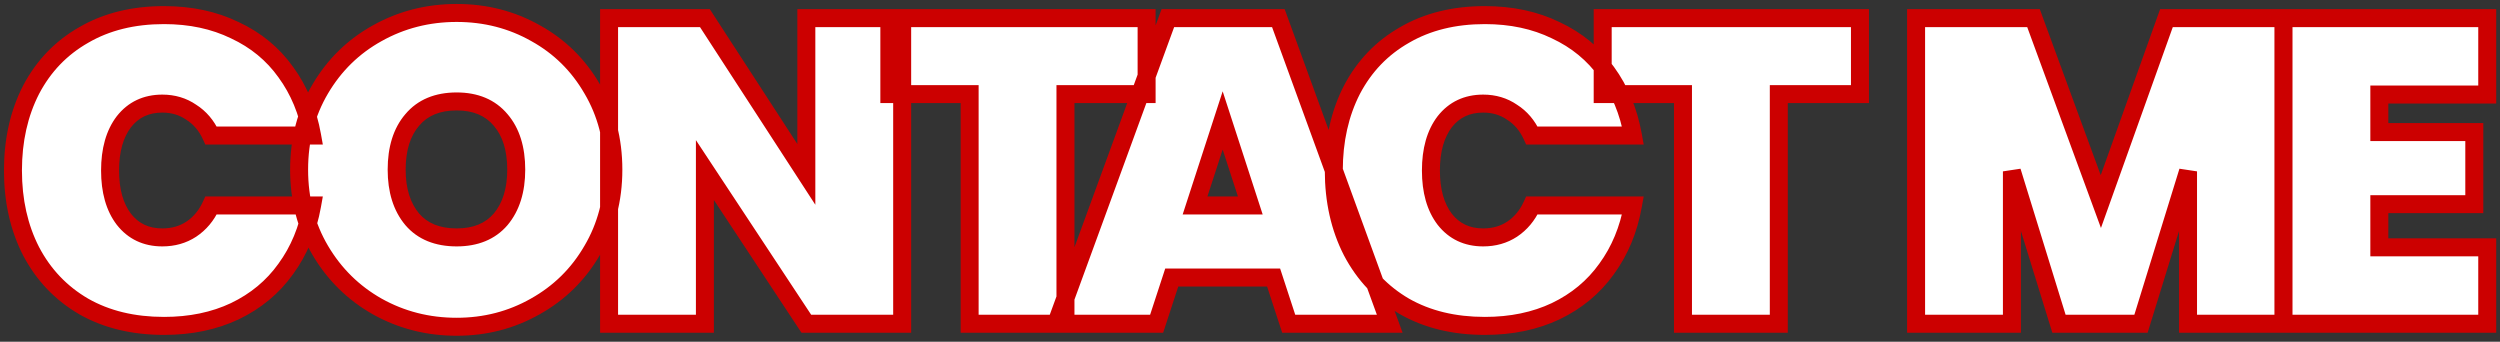 <svg width="278" height="38" viewBox="0 0 278 38" fill="none" xmlns="http://www.w3.org/2000/svg">
<rect x="0" y="0" width="278" height="38" fill="#333333" stroke="none"/>
<g clip-path="url(#clip0_983_706)">
<mask id="path-1-outside-1_983_706" maskUnits="userSpaceOnUse" x="0" y="0" width="278" height="38" fill="black">
<rect fill="white" width="278" height="38"/>
<path d="M1.44 18.96C1.44 15.6 2.112 12.608 3.456 9.984C4.832 7.36 6.784 5.328 9.312 3.888C11.84 2.416 14.816 1.68 18.24 1.68C21.184 1.68 23.808 2.24 26.112 3.36C28.448 4.448 30.336 6 31.776 8.016C33.248 10.032 34.224 12.384 34.704 15.072H23.472C22.96 13.952 22.224 13.088 21.264 12.48C20.336 11.84 19.264 11.52 18.048 11.52C16.256 11.52 14.832 12.192 13.776 13.536C12.752 14.88 12.24 16.688 12.24 18.96C12.24 21.232 12.752 23.04 13.776 24.384C14.832 25.728 16.256 26.4 18.048 26.4C19.264 26.4 20.336 26.096 21.264 25.488C22.224 24.848 22.96 23.968 23.472 22.848H34.704C34.224 25.536 33.248 27.888 31.776 29.904C30.336 31.92 28.448 33.488 26.112 34.608C23.808 35.696 21.184 36.24 18.24 36.24C14.816 36.24 11.84 35.52 9.312 34.08C6.784 32.608 4.832 30.56 3.456 27.936C2.112 25.312 1.44 22.32 1.44 18.96ZM50.781 36.336C47.581 36.336 44.637 35.584 41.949 34.08C39.293 32.576 37.181 30.496 35.613 27.84C34.045 25.184 33.261 22.192 33.261 18.864C33.261 15.536 34.045 12.544 35.613 9.888C37.181 7.232 39.293 5.168 41.949 3.696C44.637 2.192 47.581 1.44 50.781 1.44C53.981 1.44 56.909 2.192 59.565 3.696C62.221 5.168 64.317 7.232 65.853 9.888C67.421 12.544 68.205 15.536 68.205 18.864C68.205 22.192 67.421 25.184 65.853 27.84C64.317 30.496 62.205 32.576 59.517 34.08C56.861 35.584 53.949 36.336 50.781 36.336ZM50.781 26.4C52.893 26.4 54.525 25.728 55.677 24.384C56.829 23.008 57.405 21.168 57.405 18.864C57.405 16.528 56.829 14.688 55.677 13.344C54.525 11.968 52.893 11.28 50.781 11.28C48.637 11.28 46.989 11.968 45.837 13.344C44.685 14.688 44.109 16.528 44.109 18.864C44.109 21.168 44.685 23.008 45.837 24.384C46.989 25.728 48.637 26.4 50.781 26.4ZM100.321 36H89.665L78.385 18.912V36H67.729V2.016H78.385L89.665 19.392V2.016H100.321V36ZM127.503 2.016V10.464H118.479V36H107.823V10.464H98.895V2.016H127.503ZM141.625 30.864H130.297L128.617 36H117.433L129.865 2.016H142.153L154.537 36H143.305L141.625 30.864ZM139.033 22.848L135.961 13.392L132.889 22.848H139.033ZM148.318 18.96C148.318 15.6 148.99 12.608 150.334 9.984C151.71 7.36 153.662 5.328 156.19 3.888C158.718 2.416 161.694 1.68 165.118 1.68C168.062 1.68 170.686 2.24 172.99 3.36C175.326 4.448 177.214 6 178.654 8.016C180.126 10.032 181.102 12.384 181.582 15.072H170.35C169.838 13.952 169.102 13.088 168.142 12.48C167.214 11.84 166.142 11.52 164.926 11.52C163.134 11.52 161.71 12.192 160.654 13.536C159.63 14.88 159.118 16.688 159.118 18.96C159.118 21.232 159.63 23.04 160.654 24.384C161.71 25.728 163.134 26.4 164.926 26.4C166.142 26.4 167.214 26.096 168.142 25.488C169.102 24.848 169.838 23.968 170.35 22.848H181.582C181.102 25.536 180.126 27.888 178.654 29.904C177.214 31.92 175.326 33.488 172.99 34.608C170.686 35.696 168.062 36.24 165.118 36.24C161.694 36.24 158.718 35.52 156.19 34.08C153.662 32.608 151.71 30.56 150.334 27.936C148.99 25.312 148.318 22.32 148.318 18.96ZM206.827 2.016V10.464H197.803V36H187.147V10.464H178.219V2.016H206.827ZM253.917 2.016V36H243.309V19.056L238.077 36H228.957L223.725 19.056V36H213.069V2.016H226.125L233.613 22.416L240.909 2.016H253.917ZM264.582 10.512V14.688H275.142V22.704H264.582V27.504H276.582V36H253.926V2.016H276.582V10.512H264.582Z"/>
</mask>
<path d="M1.44 18.96C1.44 15.6 2.112 12.608 3.456 9.984C4.832 7.36 6.784 5.328 9.312 3.888C11.84 2.416 14.816 1.68 18.24 1.68C21.184 1.68 23.808 2.24 26.112 3.36C28.448 4.448 30.336 6 31.776 8.016C33.248 10.032 34.224 12.384 34.704 15.072H23.472C22.96 13.952 22.224 13.088 21.264 12.48C20.336 11.84 19.264 11.52 18.048 11.52C16.256 11.52 14.832 12.192 13.776 13.536C12.752 14.88 12.24 16.688 12.24 18.96C12.24 21.232 12.752 23.04 13.776 24.384C14.832 25.728 16.256 26.4 18.048 26.4C19.264 26.4 20.336 26.096 21.264 25.488C22.224 24.848 22.96 23.968 23.472 22.848H34.704C34.224 25.536 33.248 27.888 31.776 29.904C30.336 31.92 28.448 33.488 26.112 34.608C23.808 35.696 21.184 36.24 18.24 36.24C14.816 36.24 11.84 35.52 9.312 34.08C6.784 32.608 4.832 30.56 3.456 27.936C2.112 25.312 1.44 22.32 1.44 18.96ZM50.781 36.336C47.581 36.336 44.637 35.584 41.949 34.08C39.293 32.576 37.181 30.496 35.613 27.84C34.045 25.184 33.261 22.192 33.261 18.864C33.261 15.536 34.045 12.544 35.613 9.888C37.181 7.232 39.293 5.168 41.949 3.696C44.637 2.192 47.581 1.44 50.781 1.44C53.981 1.44 56.909 2.192 59.565 3.696C62.221 5.168 64.317 7.232 65.853 9.888C67.421 12.544 68.205 15.536 68.205 18.864C68.205 22.192 67.421 25.184 65.853 27.84C64.317 30.496 62.205 32.576 59.517 34.08C56.861 35.584 53.949 36.336 50.781 36.336ZM50.781 26.4C52.893 26.4 54.525 25.728 55.677 24.384C56.829 23.008 57.405 21.168 57.405 18.864C57.405 16.528 56.829 14.688 55.677 13.344C54.525 11.968 52.893 11.28 50.781 11.28C48.637 11.28 46.989 11.968 45.837 13.344C44.685 14.688 44.109 16.528 44.109 18.864C44.109 21.168 44.685 23.008 45.837 24.384C46.989 25.728 48.637 26.4 50.781 26.4ZM100.321 36H89.665L78.385 18.912V36H67.729V2.016H78.385L89.665 19.392V2.016H100.321V36ZM127.503 2.016V10.464H118.479V36H107.823V10.464H98.895V2.016H127.503ZM141.625 30.864H130.297L128.617 36H117.433L129.865 2.016H142.153L154.537 36H143.305L141.625 30.864ZM139.033 22.848L135.961 13.392L132.889 22.848H139.033ZM148.318 18.96C148.318 15.6 148.99 12.608 150.334 9.984C151.71 7.36 153.662 5.328 156.19 3.888C158.718 2.416 161.694 1.68 165.118 1.68C168.062 1.68 170.686 2.24 172.99 3.36C175.326 4.448 177.214 6 178.654 8.016C180.126 10.032 181.102 12.384 181.582 15.072H170.35C169.838 13.952 169.102 13.088 168.142 12.48C167.214 11.84 166.142 11.52 164.926 11.52C163.134 11.52 161.71 12.192 160.654 13.536C159.63 14.88 159.118 16.688 159.118 18.96C159.118 21.232 159.63 23.04 160.654 24.384C161.71 25.728 163.134 26.4 164.926 26.4C166.142 26.4 167.214 26.096 168.142 25.488C169.102 24.848 169.838 23.968 170.35 22.848H181.582C181.102 25.536 180.126 27.888 178.654 29.904C177.214 31.92 175.326 33.488 172.99 34.608C170.686 35.696 168.062 36.24 165.118 36.24C161.694 36.24 158.718 35.52 156.19 34.08C153.662 32.608 151.71 30.56 150.334 27.936C148.99 25.312 148.318 22.32 148.318 18.96ZM206.827 2.016V10.464H197.803V36H187.147V10.464H178.219V2.016H206.827ZM253.917 2.016V36H243.309V19.056L238.077 36H228.957L223.725 19.056V36H213.069V2.016H226.125L233.613 22.416L240.909 2.016H253.917ZM264.582 10.512V14.688H275.142V22.704H264.582V27.504H276.582V36H253.926V2.016H276.582V10.512H264.582Z" fill="white"/>
<path d="M3.456 9.984L2.57 9.52L2.566 9.528L3.456 9.984ZM9.312 3.888L9.807 4.757L9.815 4.752L9.312 3.888ZM26.112 3.36L25.675 4.259L25.682 4.263L25.69 4.266L26.112 3.36ZM31.776 8.016L30.962 8.597L30.968 8.606L31.776 8.016ZM34.704 15.072V16.072H35.898L35.688 14.896L34.704 15.072ZM23.472 15.072L22.562 15.488L22.83 16.072H23.472V15.072ZM21.264 12.48L20.696 13.303L20.712 13.314L20.729 13.325L21.264 12.48ZM13.776 13.536L12.99 12.918L12.985 12.924L12.981 12.93L13.776 13.536ZM13.776 24.384L12.981 24.99L12.985 24.996L12.99 25.002L13.776 24.384ZM21.264 25.488L21.812 26.325L21.819 26.32L21.264 25.488ZM23.472 22.848V21.848H22.83L22.562 22.432L23.472 22.848ZM34.704 22.848L35.688 23.024L35.898 21.848H34.704V22.848ZM31.776 29.904L30.968 29.314L30.962 29.323L31.776 29.904ZM26.112 34.608L26.539 35.512L26.544 35.51L26.112 34.608ZM9.312 34.08L8.809 34.944L8.817 34.949L9.312 34.08ZM3.456 27.936L2.566 28.392L2.57 28.4L3.456 27.936ZM2.44 18.96C2.44 15.736 3.084 12.904 4.346 10.44L2.566 9.528C1.14 12.312 0.44 15.464 0.44 18.96H2.44ZM4.342 10.448C5.63 7.991 7.448 6.1 9.807 4.757L8.817 3.019C6.12 4.556 4.034 6.729 2.57 9.52L4.342 10.448ZM9.815 4.752C12.166 3.383 14.962 2.68 18.24 2.68V0.68C14.67 0.68 11.514 1.449 8.809 3.024L9.815 4.752ZM18.24 2.68C21.055 2.68 23.526 3.215 25.675 4.259L26.549 2.461C24.09 1.265 21.313 0.68 18.24 0.68V2.68ZM25.69 4.266C27.876 5.285 29.627 6.727 30.962 8.597L32.59 7.435C31.045 5.273 29.02 3.611 26.534 2.454L25.69 4.266ZM30.968 8.606C32.343 10.488 33.264 12.695 33.72 15.248L35.688 14.896C35.184 12.073 34.153 9.576 32.584 7.426L30.968 8.606ZM34.704 14.072H23.472V16.072H34.704V14.072ZM24.381 14.656C23.796 13.375 22.936 12.356 21.799 11.635L20.729 13.325C21.512 13.82 22.124 14.529 22.562 15.488L24.381 14.656ZM21.832 11.657C20.724 10.893 19.45 10.52 18.048 10.52V12.52C19.078 12.52 19.948 12.787 20.696 13.303L21.832 11.657ZM18.048 10.52C15.966 10.52 14.246 11.32 12.99 12.918L14.562 14.154C15.418 13.064 16.546 12.52 18.048 12.52V10.52ZM12.981 12.93C11.785 14.499 11.24 16.544 11.24 18.96H13.24C13.24 16.832 13.719 15.261 14.571 14.142L12.981 12.93ZM11.24 18.96C11.24 21.376 11.785 23.421 12.981 24.99L14.571 23.778C13.719 22.66 13.24 21.088 13.24 18.96H11.24ZM12.99 25.002C14.246 26.6 15.966 27.4 18.048 27.4V25.4C16.546 25.4 15.418 24.856 14.562 23.766L12.99 25.002ZM18.048 27.4C19.439 27.4 20.706 27.049 21.812 26.325L20.716 24.651C19.966 25.143 19.089 25.4 18.048 25.4V27.4ZM21.819 26.32C22.944 25.57 23.798 24.541 24.381 23.264L22.562 22.432C22.122 23.395 21.504 24.126 20.709 24.656L21.819 26.32ZM23.472 23.848H34.704V21.848H23.472V23.848ZM33.72 22.672C33.264 25.225 32.343 27.432 30.968 29.314L32.584 30.494C34.153 28.344 35.184 25.847 35.688 23.024L33.72 22.672ZM30.962 29.323C29.625 31.195 27.871 32.656 25.68 33.706L26.544 35.51C29.025 34.32 31.047 32.645 32.59 30.485L30.962 29.323ZM25.685 33.704C23.534 34.72 21.059 35.24 18.24 35.24V37.24C21.309 37.24 24.082 36.672 26.539 35.512L25.685 33.704ZM18.24 35.24C14.959 35.24 12.159 34.551 9.807 33.211L8.817 34.949C11.521 36.489 14.673 37.24 18.24 37.24V35.24ZM9.815 33.216C7.452 31.84 5.631 29.931 4.342 27.472L2.57 28.4C4.033 31.189 6.116 33.376 8.809 34.944L9.815 33.216ZM4.346 27.48C3.084 25.016 2.44 22.184 2.44 18.96H0.44C0.44 22.456 1.14 25.608 2.566 28.392L4.346 27.48ZM41.949 34.08L41.456 34.95L41.46 34.953L41.949 34.08ZM35.613 27.84L34.752 28.348L35.613 27.84ZM41.949 3.696L42.433 4.571L42.437 4.569L41.949 3.696ZM59.565 3.696L59.072 4.566L59.08 4.571L59.565 3.696ZM65.853 9.888L64.987 10.389L64.992 10.396L65.853 9.888ZM65.853 27.84L64.992 27.332L64.987 27.339L65.853 27.84ZM59.517 34.08L59.028 33.207L59.024 33.21L59.517 34.08ZM55.677 24.384L56.436 25.035L56.443 25.026L55.677 24.384ZM55.677 13.344L54.91 13.986L54.917 13.995L55.677 13.344ZM45.837 13.344L46.596 13.995L46.603 13.986L45.837 13.344ZM45.837 24.384L45.07 25.026L45.077 25.035L45.837 24.384ZM50.781 35.336C47.745 35.336 44.97 34.624 42.437 33.207L41.46 34.953C44.303 36.544 47.417 37.336 50.781 37.336V35.336ZM42.441 33.21C39.939 31.793 37.954 29.838 36.474 27.332L34.752 28.348C36.407 31.154 38.646 33.359 41.456 34.95L42.441 33.21ZM36.474 27.332C35.004 24.842 34.261 22.028 34.261 18.864H32.261C32.261 22.356 33.085 25.526 34.752 28.348L36.474 27.332ZM34.261 18.864C34.261 15.7 35.004 12.886 36.474 10.396L34.752 9.38C33.085 12.202 32.261 15.372 32.261 18.864H34.261ZM36.474 10.396C37.953 7.891 39.936 5.955 42.433 4.571L41.464 2.821C38.65 4.381 36.409 6.573 34.752 9.38L36.474 10.396ZM42.437 4.569C44.97 3.151 47.745 2.44 50.781 2.44V0.44C47.417 0.44 44.303 1.233 41.46 2.823L42.437 4.569ZM50.781 2.44C53.817 2.44 56.574 3.151 59.072 4.566L60.057 2.826C57.244 1.233 54.145 0.44 50.781 0.44V2.44ZM59.08 4.571C61.576 5.954 63.541 7.888 64.987 10.389L66.718 9.387C65.093 6.576 62.866 4.382 60.049 2.821L59.08 4.571ZM64.992 10.396C66.461 12.886 67.205 15.7 67.205 18.864H69.205C69.205 15.372 68.38 12.202 66.714 9.38L64.992 10.396ZM67.205 18.864C67.205 22.028 66.461 24.842 64.992 27.332L66.714 28.348C68.38 25.526 69.205 22.356 69.205 18.864H67.205ZM64.987 27.339C63.541 29.839 61.56 31.791 59.028 33.207L60.005 34.953C62.849 33.361 65.092 31.153 66.718 28.341L64.987 27.339ZM59.024 33.21C56.524 34.625 53.783 35.336 50.781 35.336V37.336C54.114 37.336 57.197 36.543 60.009 34.95L59.024 33.21ZM50.781 27.4C53.123 27.4 55.057 26.643 56.436 25.035L54.917 23.733C53.992 24.812 52.663 25.4 50.781 25.4V27.4ZM56.443 25.026C57.785 23.424 58.405 21.335 58.405 18.864H56.405C56.405 21.001 55.873 22.592 54.91 23.742L56.443 25.026ZM58.405 18.864C58.405 16.367 57.787 14.27 56.436 12.693L54.917 13.995C55.87 15.106 56.405 16.689 56.405 18.864H58.405ZM56.443 12.702C55.067 11.058 53.13 10.28 50.781 10.28V12.28C52.655 12.28 53.982 12.878 54.91 13.986L56.443 12.702ZM50.781 10.28C48.404 10.28 46.449 11.055 45.07 12.702L46.603 13.986C47.528 12.882 48.869 12.28 50.781 12.28V10.28ZM45.077 12.693C43.726 14.27 43.109 16.367 43.109 18.864H45.109C45.109 16.689 45.643 15.106 46.596 13.995L45.077 12.693ZM43.109 18.864C43.109 21.335 43.729 23.424 45.07 25.026L46.603 23.742C45.641 22.592 45.109 21.001 45.109 18.864H43.109ZM45.077 25.035C46.459 26.647 48.412 27.4 50.781 27.4V25.4C48.861 25.4 47.518 24.809 46.596 23.733L45.077 25.035ZM100.321 36V37H101.321V36H100.321ZM89.665 36L88.83 36.551L89.127 37H89.665V36ZM78.385 18.912L79.219 18.361L77.385 15.582V18.912H78.385ZM78.385 36V37H79.385V36H78.385ZM67.729 36H66.729V37H67.729V36ZM67.729 2.016V1.016H66.729V2.016H67.729ZM78.385 2.016L79.224 1.472L78.928 1.016H78.385V2.016ZM89.665 19.392L88.826 19.936L90.665 22.769V19.392H89.665ZM89.665 2.016V1.016H88.665V2.016H89.665ZM100.321 2.016H101.321V1.016H100.321V2.016ZM100.321 35H89.665V37H100.321V35ZM90.499 35.449L79.219 18.361L77.55 19.463L88.83 36.551L90.499 35.449ZM77.385 18.912V36H79.385V18.912H77.385ZM78.385 35H67.729V37H78.385V35ZM68.729 36V2.016H66.729V36H68.729ZM67.729 3.016H78.385V1.016H67.729V3.016ZM77.546 2.561L88.826 19.936L90.504 18.848L79.224 1.472L77.546 2.561ZM90.665 19.392V2.016H88.665V19.392H90.665ZM89.665 3.016H100.321V1.016H89.665V3.016ZM99.321 2.016V36H101.321V2.016H99.321ZM127.503 2.016H128.503V1.016H127.503V2.016ZM127.503 10.464V11.464H128.503V10.464H127.503ZM118.479 10.464V9.464H117.479V10.464H118.479ZM118.479 36V37H119.479V36H118.479ZM107.823 36H106.823V37H107.823V36ZM107.823 10.464H108.823V9.464H107.823V10.464ZM98.895 10.464H97.895V11.464H98.895V10.464ZM98.895 2.016V1.016H97.895V2.016H98.895ZM126.503 2.016V10.464H128.503V2.016H126.503ZM127.503 9.464H118.479V11.464H127.503V9.464ZM117.479 10.464V36H119.479V10.464H117.479ZM118.479 35H107.823V37H118.479V35ZM108.823 36V10.464H106.823V36H108.823ZM107.823 9.464H98.895V11.464H107.823V9.464ZM99.895 10.464V2.016H97.895V10.464H99.895ZM98.895 3.016H127.503V1.016H98.895V3.016ZM141.625 30.864L142.576 30.553L142.35 29.864H141.625V30.864ZM130.297 30.864V29.864H129.572L129.347 30.553L130.297 30.864ZM128.617 36V37H129.342L129.568 36.311L128.617 36ZM117.433 36L116.494 35.656L116.002 37H117.433V36ZM129.865 2.016V1.016H129.166L128.926 1.672L129.865 2.016ZM142.153 2.016L143.093 1.674L142.853 1.016H142.153V2.016ZM154.537 36V37H155.966L155.477 35.658L154.537 36ZM143.305 36L142.355 36.311L142.58 37H143.305V36ZM139.033 22.848V23.848H140.409L139.984 22.539L139.033 22.848ZM135.961 13.392L136.912 13.083L135.961 10.155L135.01 13.083L135.961 13.392ZM132.889 22.848L131.938 22.539L131.513 23.848H132.889V22.848ZM141.625 29.864H130.297V31.864H141.625V29.864ZM129.347 30.553L127.667 35.689L129.568 36.311L131.248 31.175L129.347 30.553ZM128.617 35H117.433V37H128.617V35ZM118.372 36.344L130.804 2.36L128.926 1.672L116.494 35.656L118.372 36.344ZM129.865 3.016H142.153V1.016H129.865V3.016ZM141.214 2.358L153.598 36.342L155.477 35.658L143.093 1.674L141.214 2.358ZM154.537 35H143.305V37H154.537V35ZM144.256 35.689L142.576 30.553L140.675 31.175L142.355 36.311L144.256 35.689ZM139.984 22.539L136.912 13.083L135.01 13.701L138.082 23.157L139.984 22.539ZM135.01 13.083L131.938 22.539L133.84 23.157L136.912 13.701L135.01 13.083ZM132.889 23.848H139.033V21.848H132.889V23.848ZM150.334 9.984L149.448 9.52L149.444 9.528L150.334 9.984ZM156.19 3.888L156.685 4.757L156.693 4.752L156.19 3.888ZM172.99 3.36L172.553 4.259L172.56 4.263L172.568 4.266L172.99 3.36ZM178.654 8.016L177.84 8.597L177.847 8.606L178.654 8.016ZM181.582 15.072V16.072H182.777L182.567 14.896L181.582 15.072ZM170.35 15.072L169.441 15.488L169.708 16.072H170.35V15.072ZM168.142 12.48L167.574 13.303L167.591 13.314L167.607 13.325L168.142 12.48ZM160.654 13.536L159.868 12.918L159.863 12.924L159.859 12.93L160.654 13.536ZM160.654 24.384L159.859 24.99L159.863 24.996L159.868 25.002L160.654 24.384ZM168.142 25.488L168.69 26.325L168.697 26.32L168.142 25.488ZM170.35 22.848V21.848H169.708L169.441 22.432L170.35 22.848ZM181.582 22.848L182.567 23.024L182.777 21.848H181.582V22.848ZM178.654 29.904L177.846 29.314L177.84 29.323L178.654 29.904ZM172.99 34.608L173.417 35.512L173.422 35.51L172.99 34.608ZM156.19 34.08L155.687 34.944L155.695 34.949L156.19 34.08ZM150.334 27.936L149.444 28.392L149.449 28.4L150.334 27.936ZM149.318 18.96C149.318 15.736 149.962 12.904 151.224 10.44L149.444 9.528C148.018 12.312 147.318 15.464 147.318 18.96H149.318ZM151.22 10.448C152.509 7.991 154.327 6.1 156.685 4.757L155.695 3.019C152.998 4.556 150.912 6.729 149.449 9.52L151.22 10.448ZM156.693 4.752C159.044 3.383 161.84 2.68 165.118 2.68V0.68C161.548 0.68 158.392 1.449 155.687 3.024L156.693 4.752ZM165.118 2.68C167.933 2.68 170.404 3.215 172.553 4.259L173.427 2.461C170.968 1.265 168.191 0.68 165.118 0.68V2.68ZM172.568 4.266C174.754 5.285 176.505 6.727 177.84 8.597L179.468 7.435C177.923 5.273 175.898 3.611 173.412 2.454L172.568 4.266ZM177.847 8.606C179.221 10.488 180.142 12.695 180.598 15.248L182.567 14.896C182.062 12.073 181.032 9.576 179.462 7.426L177.847 8.606ZM181.582 14.072H170.35V16.072H181.582V14.072ZM171.26 14.656C170.674 13.375 169.815 12.356 168.677 11.635L167.607 13.325C168.39 13.82 169.002 14.529 169.441 15.488L171.26 14.656ZM168.71 11.657C167.602 10.893 166.328 10.52 164.926 10.52V12.52C165.956 12.52 166.827 12.787 167.574 13.303L168.71 11.657ZM164.926 10.52C162.844 10.52 161.124 11.32 159.868 12.918L161.44 14.154C162.296 13.064 163.424 12.52 164.926 12.52V10.52ZM159.859 12.93C158.663 14.499 158.118 16.544 158.118 18.96H160.118C160.118 16.832 160.597 15.261 161.45 14.142L159.859 12.93ZM158.118 18.96C158.118 21.376 158.663 23.421 159.859 24.99L161.45 23.778C160.597 22.66 160.118 21.088 160.118 18.96H158.118ZM159.868 25.002C161.124 26.6 162.844 27.4 164.926 27.4V25.4C163.424 25.4 162.296 24.856 161.44 23.766L159.868 25.002ZM164.926 27.4C166.317 27.4 167.584 27.049 168.69 26.325L167.594 24.651C166.845 25.143 165.967 25.4 164.926 25.4V27.4ZM168.697 26.32C169.822 25.57 170.676 24.541 171.26 23.264L169.441 22.432C169.001 23.395 168.382 24.126 167.587 24.656L168.697 26.32ZM170.35 23.848H181.582V21.848H170.35V23.848ZM180.598 22.672C180.142 25.225 179.221 27.432 177.847 29.314L179.462 30.494C181.032 28.344 182.062 25.847 182.567 23.024L180.598 22.672ZM177.84 29.323C176.503 31.195 174.749 32.656 172.558 33.706L173.422 35.51C175.903 34.32 177.925 32.645 179.468 30.485L177.84 29.323ZM172.563 33.704C170.412 34.72 167.937 35.24 165.118 35.24V37.24C168.187 37.24 170.96 36.672 173.417 35.512L172.563 33.704ZM165.118 35.24C161.837 35.24 159.038 34.551 156.685 33.211L155.695 34.949C158.399 36.489 161.551 37.24 165.118 37.24V35.24ZM156.693 33.216C154.33 31.84 152.51 29.931 151.22 27.472L149.449 28.4C150.911 31.189 152.994 33.376 155.687 34.944L156.693 33.216ZM151.224 27.48C149.962 25.016 149.318 22.184 149.318 18.96H147.318C147.318 22.456 148.018 25.608 149.444 28.392L151.224 27.48ZM206.827 2.016H207.827V1.016H206.827V2.016ZM206.827 10.464V11.464H207.827V10.464H206.827ZM197.803 10.464V9.464H196.803V10.464H197.803ZM197.803 36V37H198.803V36H197.803ZM187.147 36H186.147V37H187.147V36ZM187.147 10.464H188.147V9.464H187.147V10.464ZM178.219 10.464H177.219V11.464H178.219V10.464ZM178.219 2.016V1.016H177.219V2.016H178.219ZM205.827 2.016V10.464H207.827V2.016H205.827ZM206.827 9.464H197.803V11.464H206.827V9.464ZM196.803 10.464V36H198.803V10.464H196.803ZM197.803 35H187.147V37H197.803V35ZM188.147 36V10.464H186.147V36H188.147ZM187.147 9.464H178.219V11.464H187.147V9.464ZM179.219 10.464V2.016H177.219V10.464H179.219ZM178.219 3.016H206.827V1.016H178.219V3.016ZM253.917 2.016H254.917V1.016H253.917V2.016ZM253.917 36V37H254.917V36H253.917ZM243.309 36H242.309V37H243.309V36ZM243.309 19.056H244.309L242.354 18.761L243.309 19.056ZM238.077 36V37H238.815L239.033 36.295L238.077 36ZM228.957 36L228.002 36.295L228.22 37H228.957V36ZM223.725 19.056L224.681 18.761L222.725 19.056H223.725ZM223.725 36V37H224.725V36H223.725ZM213.069 36H212.069V37H213.069V36ZM213.069 2.016V1.016H212.069V2.016H213.069ZM226.125 2.016L227.064 1.671L226.824 1.016H226.125V2.016ZM233.613 22.416L232.675 22.761L233.626 25.351L234.555 22.753L233.613 22.416ZM240.909 2.016V1.016H240.205L239.968 1.679L240.909 2.016ZM252.917 2.016V36H254.917V2.016H252.917ZM253.917 35H243.309V37H253.917V35ZM244.309 36V19.056H242.309V36H244.309ZM242.354 18.761L237.122 35.705L239.033 36.295L244.265 19.351L242.354 18.761ZM238.077 35H228.957V37H238.077V35ZM229.913 35.705L224.681 18.761L222.77 19.351L228.002 36.295L229.913 35.705ZM222.725 19.056V36H224.725V19.056H222.725ZM223.725 35H213.069V37H223.725V35ZM214.069 36V2.016H212.069V36H214.069ZM213.069 3.016H226.125V1.016H213.069V3.016ZM225.187 2.361L232.675 22.761L234.552 22.071L227.064 1.671L225.187 2.361ZM234.555 22.753L241.851 2.353L239.968 1.679L232.672 22.079L234.555 22.753ZM240.909 3.016H253.917V1.016H240.909V3.016ZM264.582 10.512V9.512H263.582V10.512H264.582ZM264.582 14.688H263.582V15.688H264.582V14.688ZM275.142 14.688H276.142V13.688H275.142V14.688ZM275.142 22.704V23.704H276.142V22.704H275.142ZM264.582 22.704V21.704H263.582V22.704H264.582ZM264.582 27.504H263.582V28.504H264.582V27.504ZM276.582 27.504H277.582V26.504H276.582V27.504ZM276.582 36V37H277.582V36H276.582ZM253.926 36H252.926V37H253.926V36ZM253.926 2.016V1.016H252.926V2.016H253.926ZM276.582 2.016H277.582V1.016H276.582V2.016ZM276.582 10.512V11.512H277.582V10.512H276.582ZM263.582 10.512V14.688H265.582V10.512H263.582ZM264.582 15.688H275.142V13.688H264.582V15.688ZM274.142 14.688V22.704H276.142V14.688H274.142ZM275.142 21.704H264.582V23.704H275.142V21.704ZM263.582 22.704V27.504H265.582V22.704H263.582ZM264.582 28.504H276.582V26.504H264.582V28.504ZM275.582 27.504V36H277.582V27.504H275.582ZM276.582 35H253.926V37H276.582V35ZM254.926 36V2.016H252.926V36H254.926ZM253.926 3.016H276.582V1.016H253.926V3.016ZM275.582 2.016V10.512H277.582V2.016H275.582ZM276.582 9.512H264.582V11.512H276.582V9.512Z" fill="#CC0000" mask="url(#path-1-outside-1_983_706)"/>
</g>
<defs>
<clipPath id="clip0_983_706">
<rect width="278" height="38" fill="white"/>
</clipPath>
</defs>
</svg>
